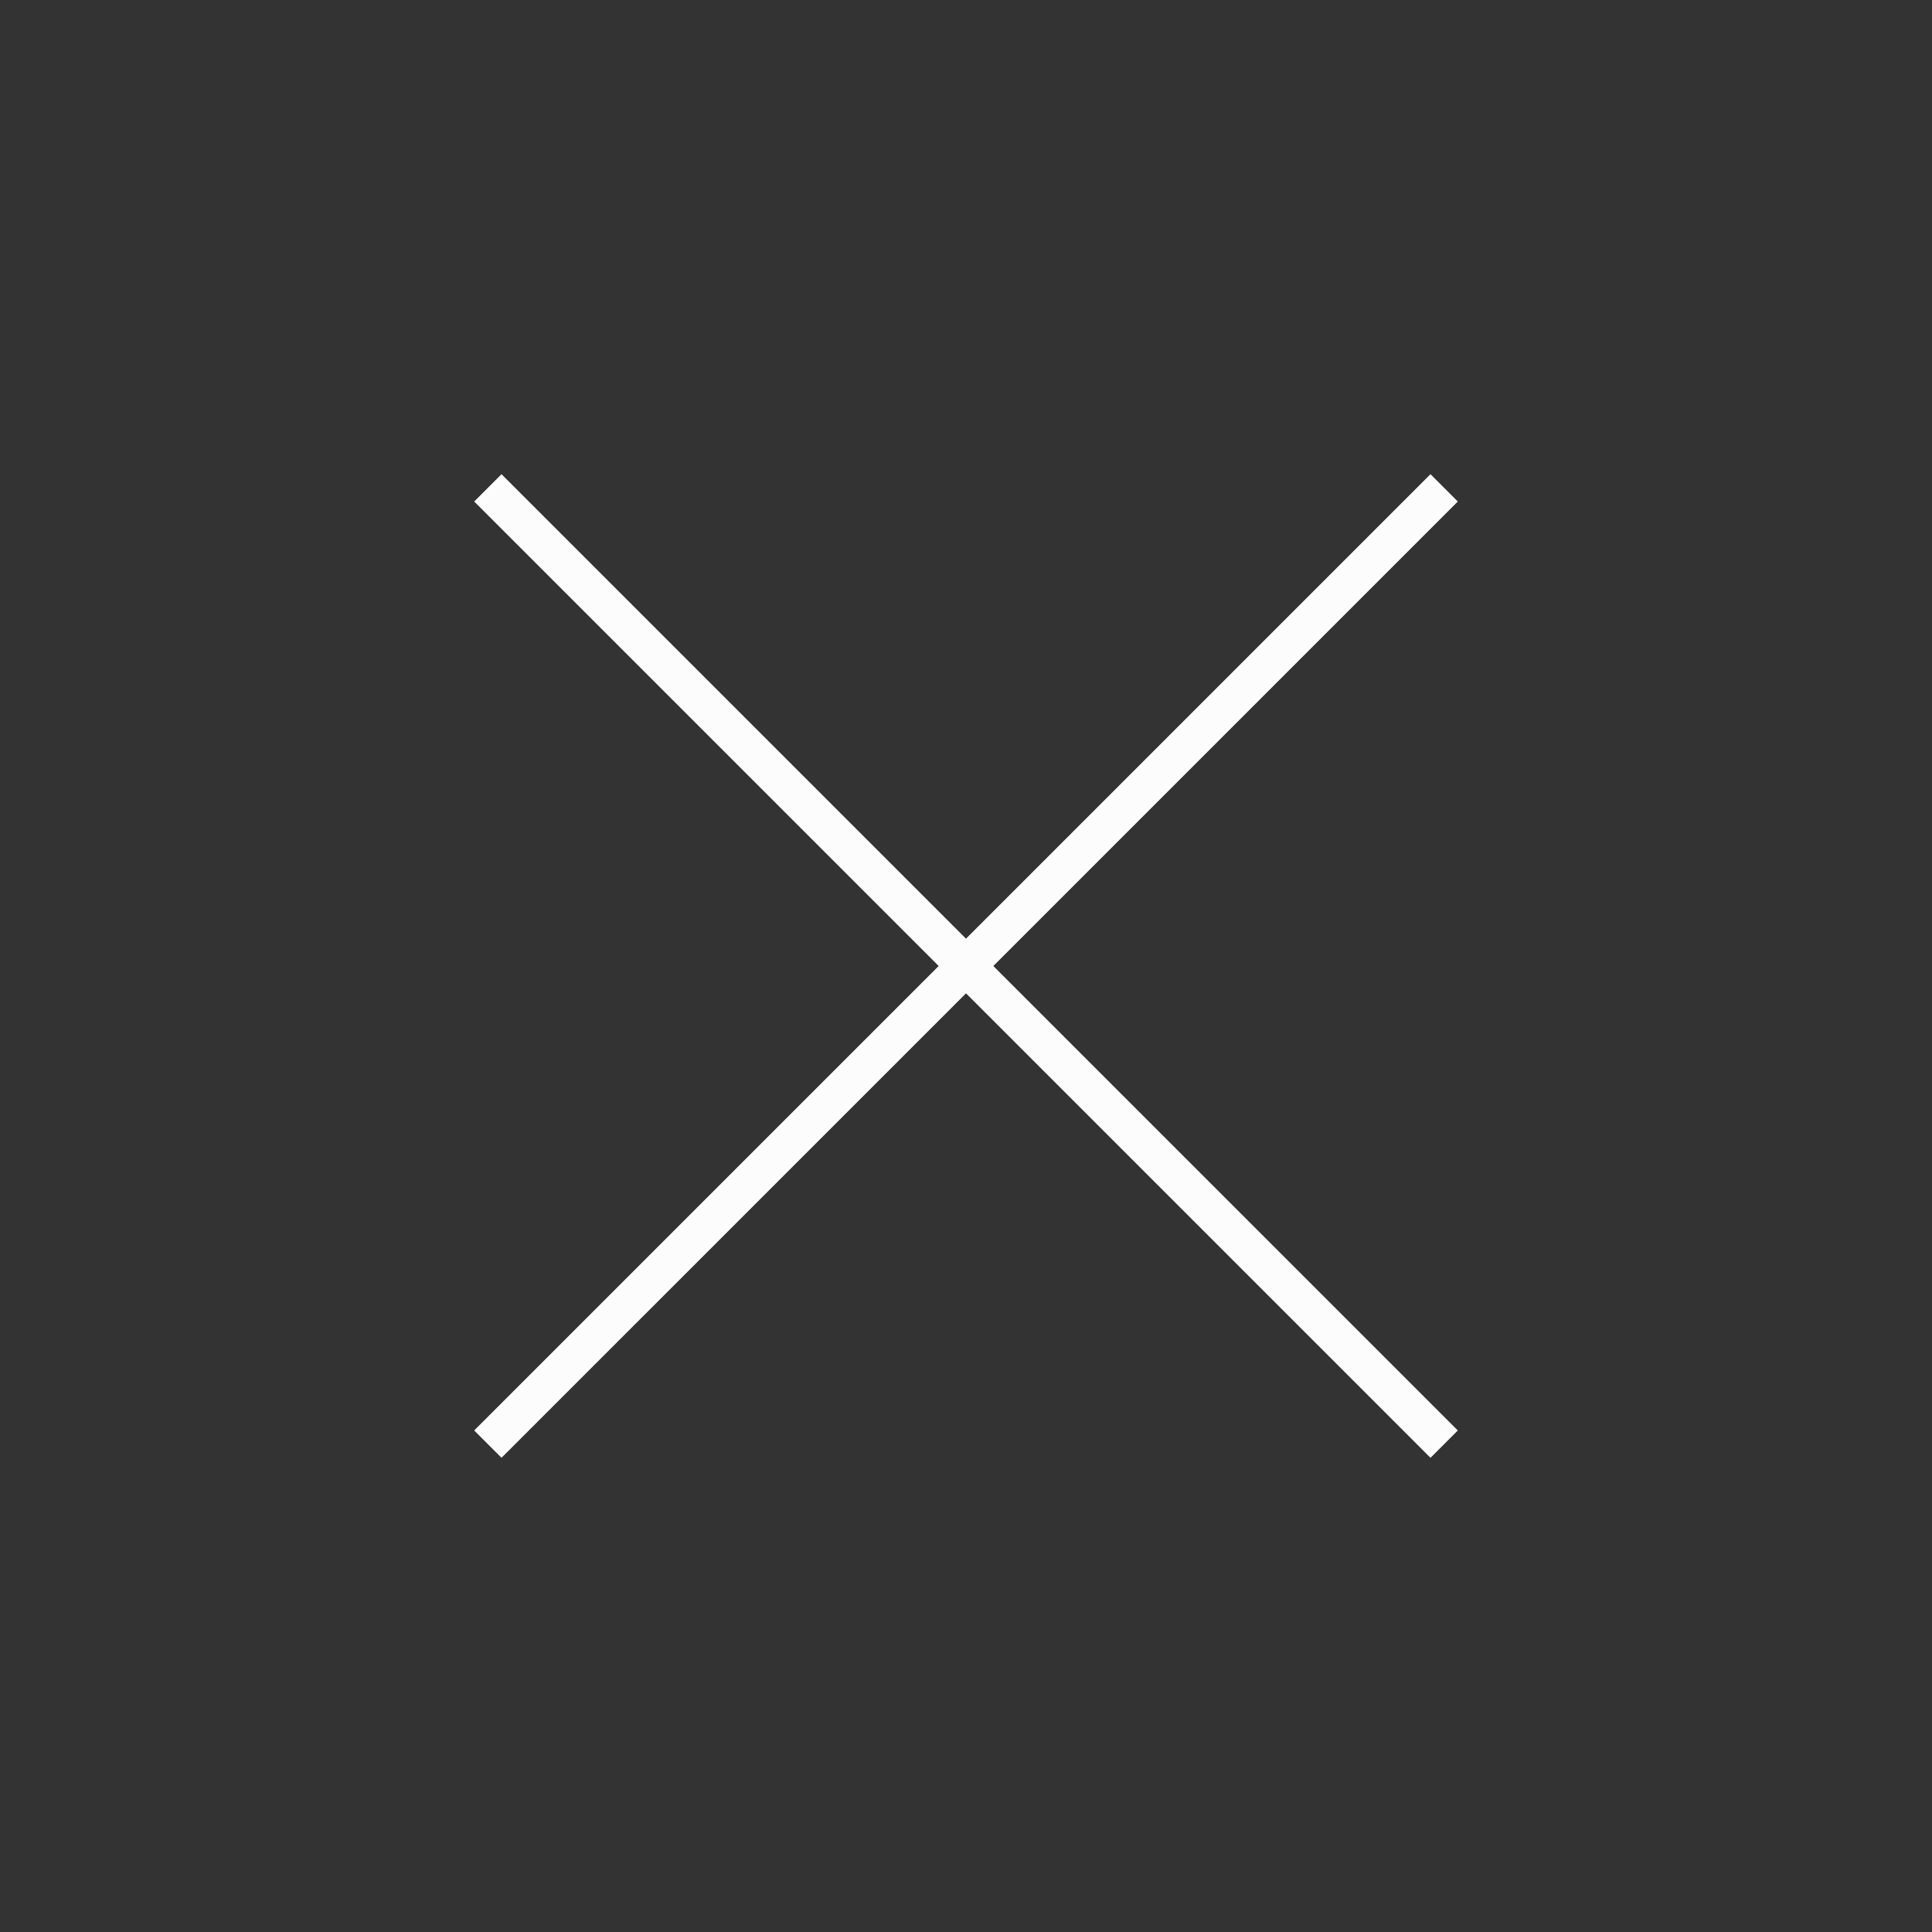 <svg width="100" height="100" viewBox="0 0 100 100" fill="none" xmlns="http://www.w3.org/2000/svg"><rect x="0" y="0" width="100" height="100" fill="#333333" stroke="none"/><path fill-rule="evenodd" clip-rule="evenodd" d="M75.456 25.958l-1.414-1.414L50 48.586 25.958 24.544l-1.414 1.414L48.586 50 24.544 74.04l1.414 1.415L50 51.414l24.042 24.042 1.414-1.415L51.414 50l24.042-24.042z" fill="#FCFCFC"/></svg>